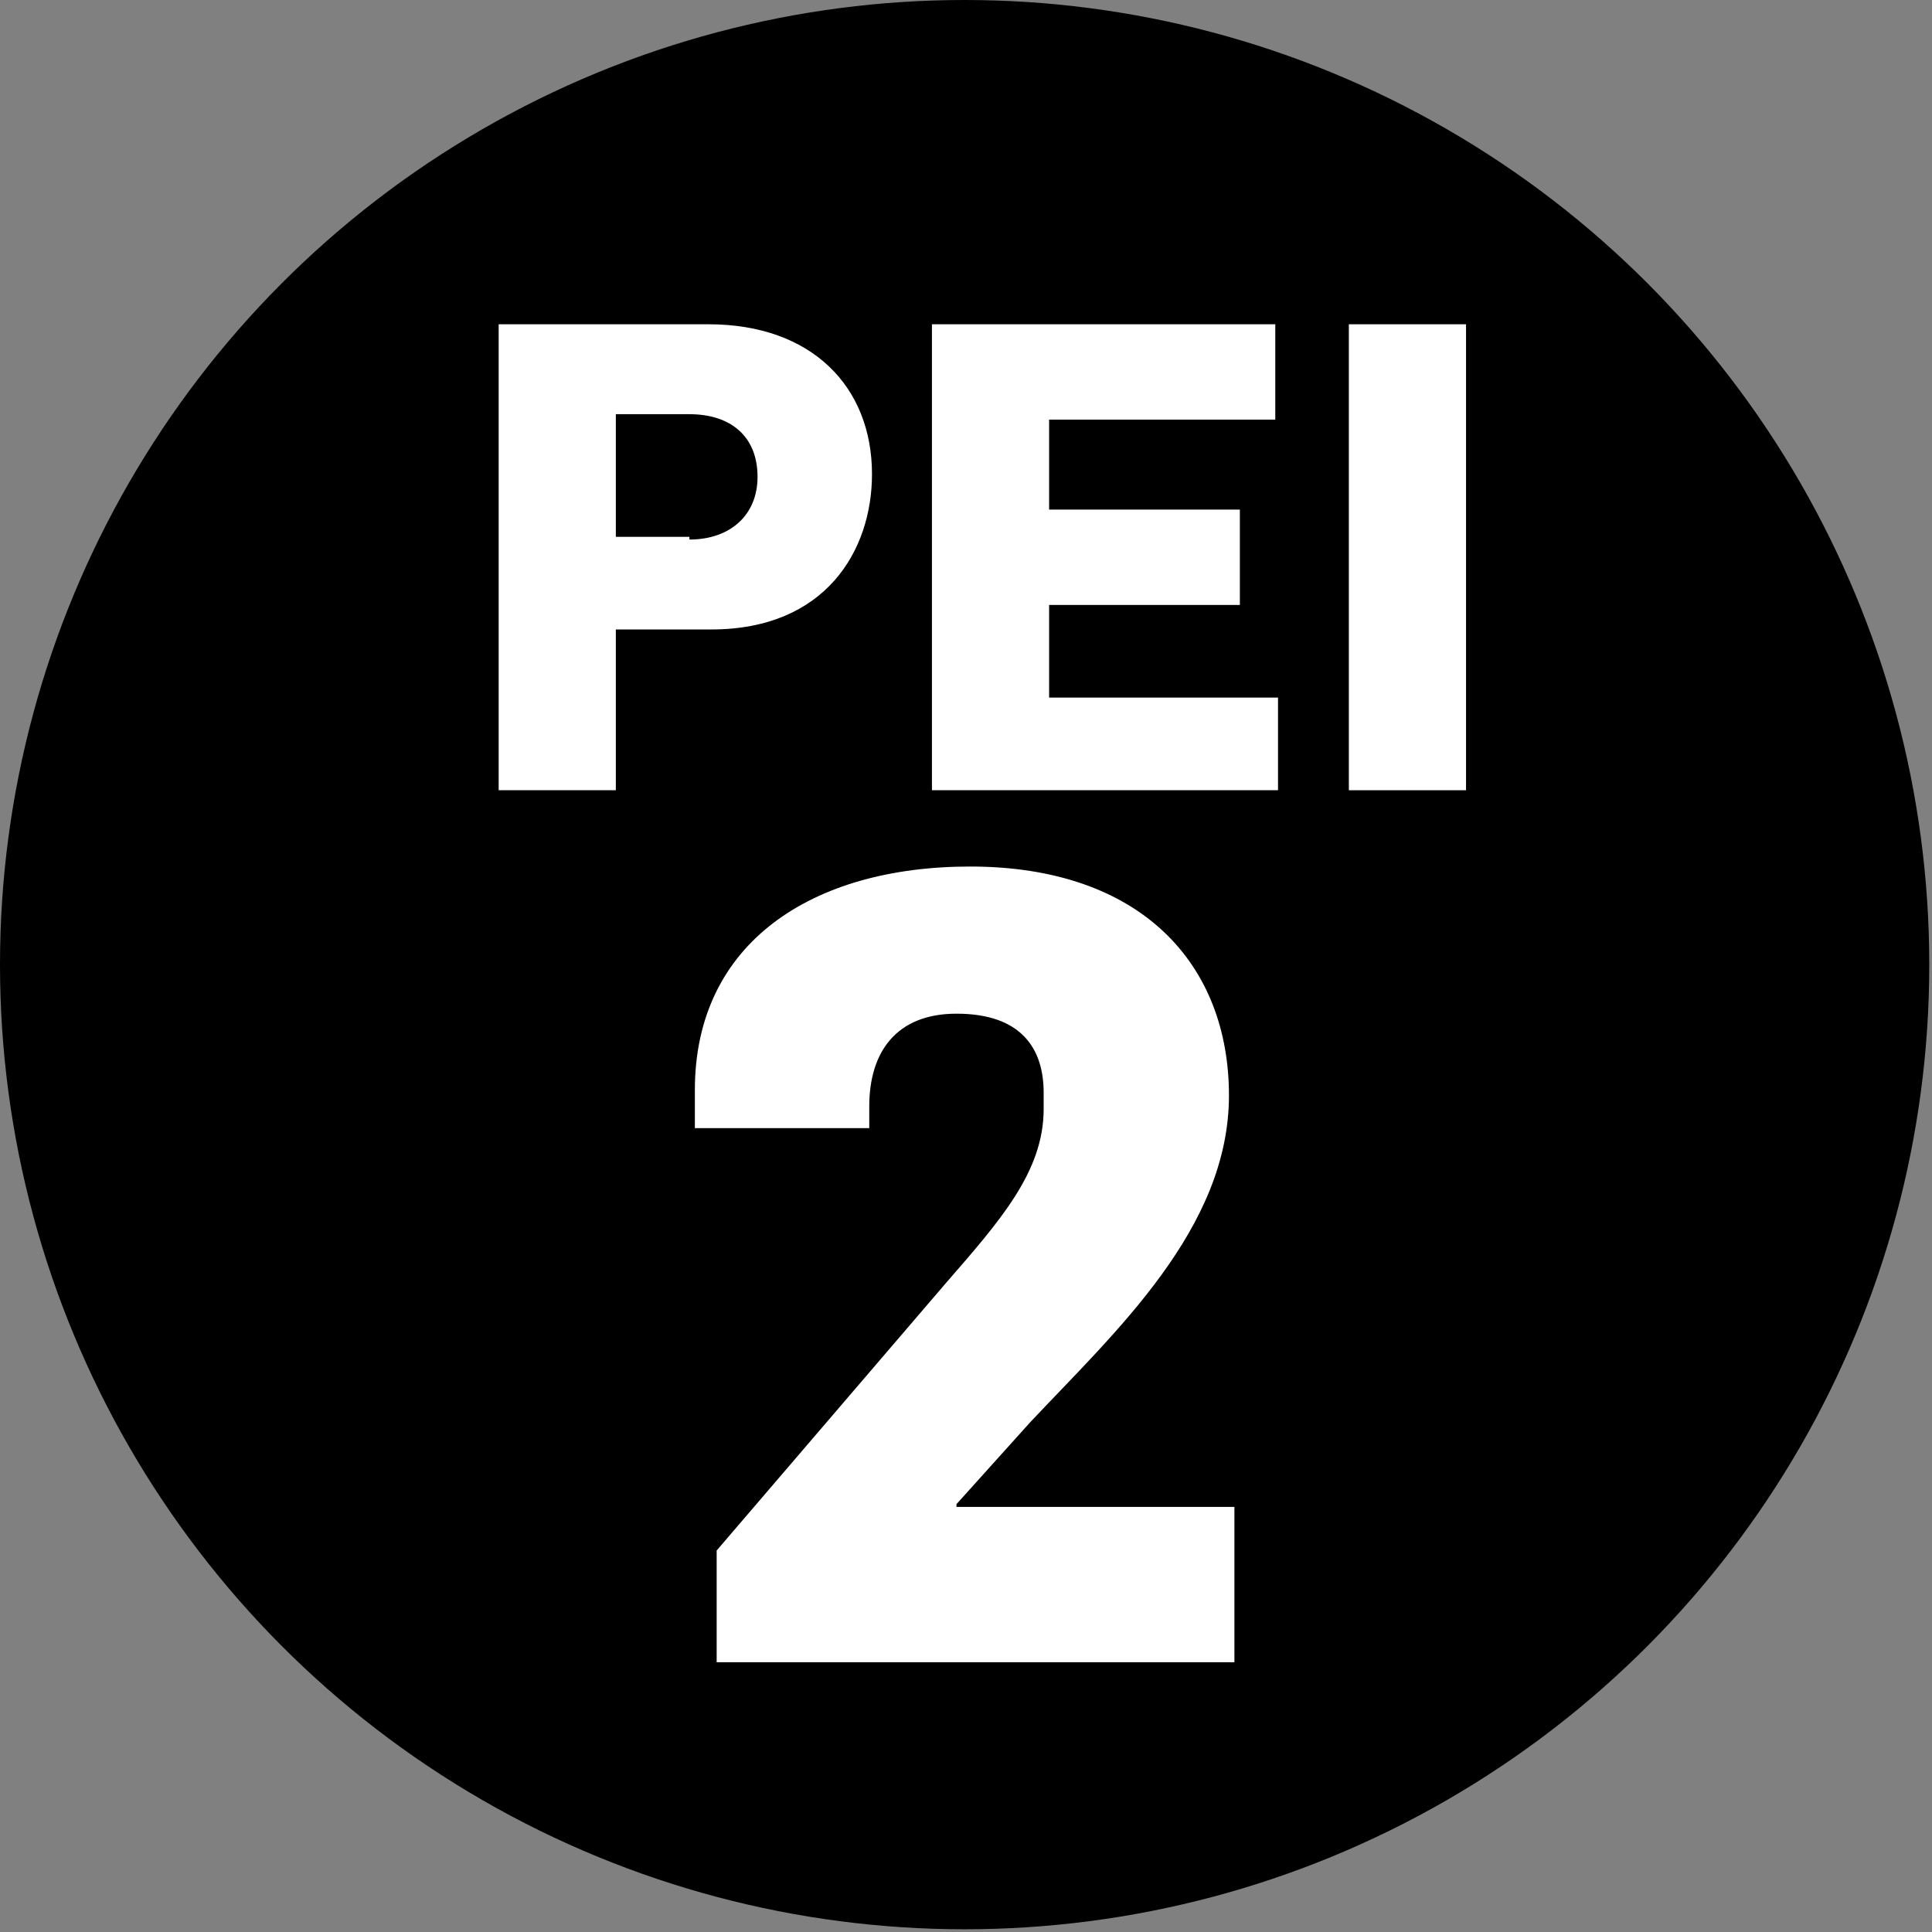<?xml version="1.0" encoding="utf-8"?>
<!-- Generator: Adobe Illustrator 26.0.1, SVG Export Plug-In . SVG Version: 6.00 Build 0)  -->
<svg version="1.1" id="Layer_1" xmlns="http://www.w3.org/2000/svg" xmlns:xlink="http://www.w3.org/1999/xlink" x="0px" y="0px"
	 viewBox="0 0 70.9 70.9" style="enable-background:new 0 0 70.9 70.9;" xml:space="preserve">
<rect x="0" y="0" width="70.9" height="70.9" fill="#808080" stroke="none"/>
<style type="text/css">
	.st0{enable-background:new    ;}
	.st1{fill:#FFFFFF;}
</style>
<g>
	<circle cx="35.4" cy="35.4" r="35.4"/>
</g>
<g class="st0">
	<path class="st1" d="M18.3,11.9H26c3.8,0,6,2.3,6,5.5c0,2.8-1.7,5.7-5.9,5.7h-3.5V29h-4.3V11.9z M25.3,19.8c1.5,0,2.5-0.9,2.5-2.3
		c0-1.5-1-2.3-2.5-2.3h-2.7v4.5H25.3z"/>
	<path class="st1" d="M34.2,11.9h12.6v3.5h-8.3v3.3h7v3.5h-7v3.4h8.4V29H34.2V11.9z"/>
	<path class="st1" d="M49.5,11.9h4.3V29h-4.3V11.9z"/>
</g>
<g class="st0">
	<path class="st1" d="M26.3,56.9l8.4-9.8c2-2.3,3.6-4.1,3.6-6.4v-0.6c0-1.6-0.8-2.9-3.2-2.9c-2.2,0-3.2,1.4-3.2,3.4v0.8h-6.4v-1.4
		c0-5.4,4.3-8.2,10.1-8.2c6.3,0,9.5,3.6,9.5,8.4c0,4.9-4.2,8.7-7.3,12l-2.7,3v0.1h10.2V61H26.3V56.9z"/>
</g>
</svg>
